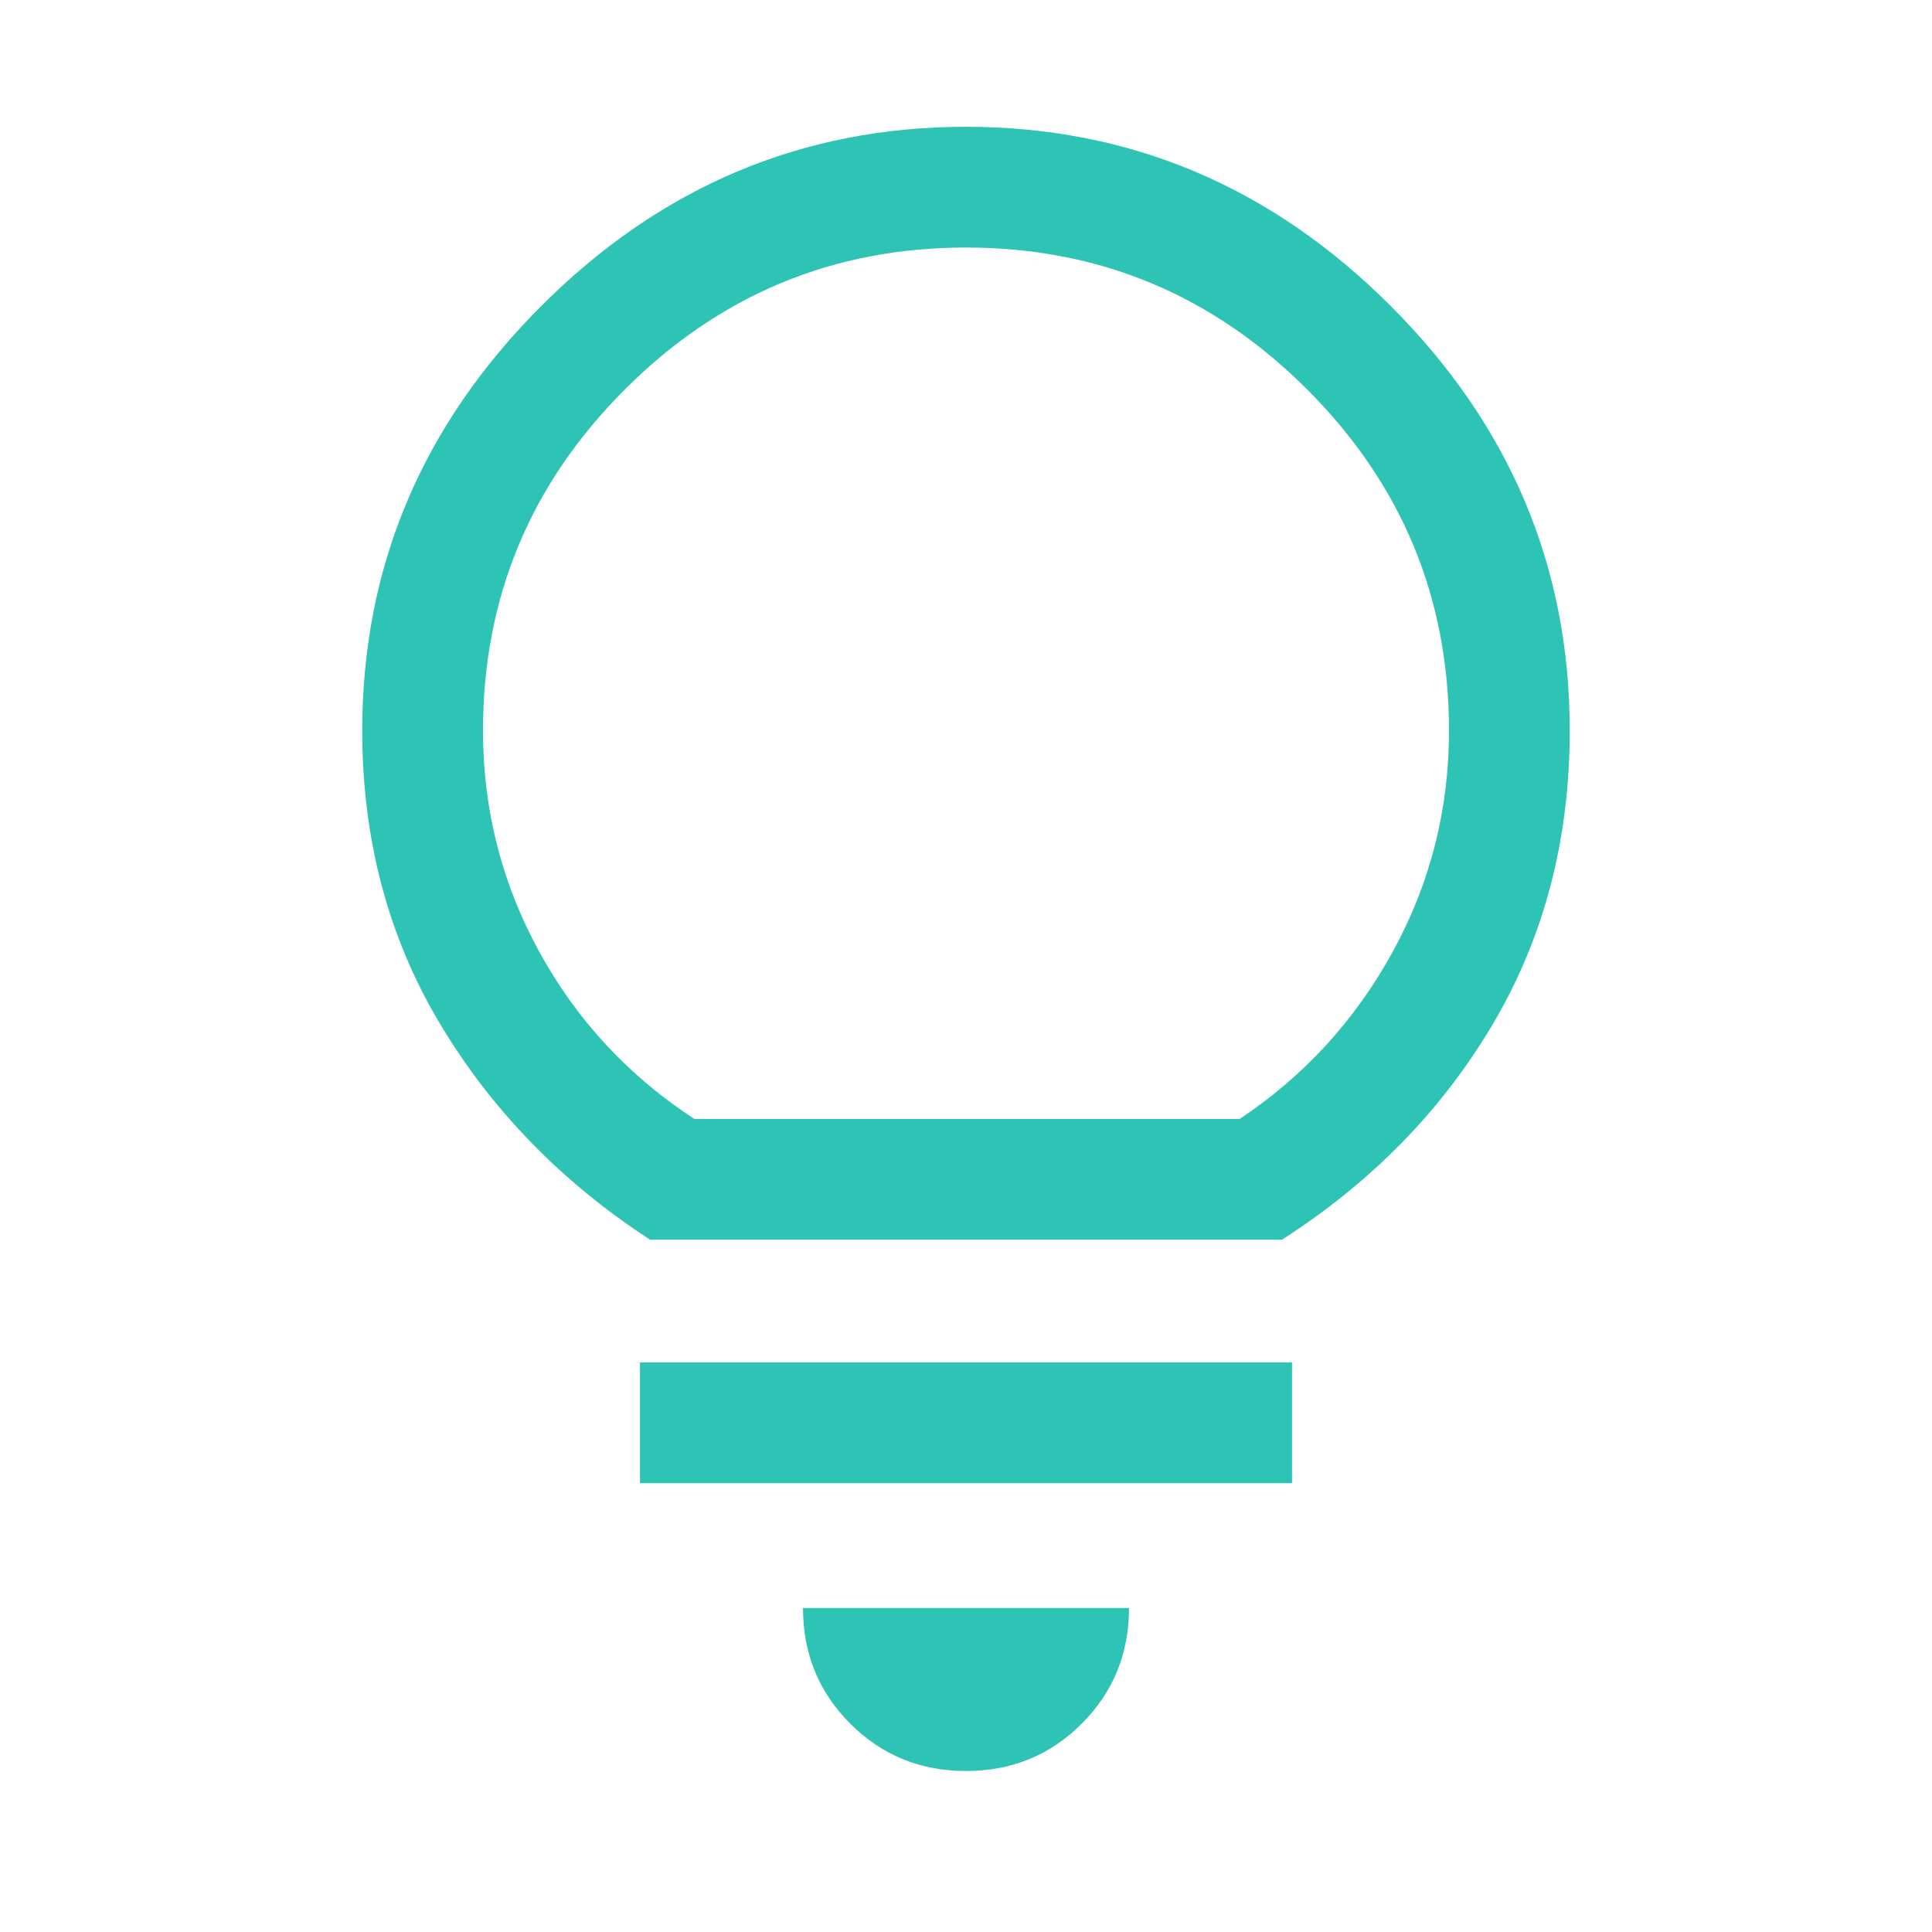 <svg width="48" height="48" viewBox="0 0 48 48" fill="none" xmlns="http://www.w3.org/2000/svg">
<path d="M24 44C22.867 44 21.908 43.608 21.125 42.825C20.342 42.042 19.95 41.083 19.95 39.95H28.05C28.05 41.083 27.658 42.042 26.875 42.825C26.092 43.608 25.133 44 24 44ZM15.9 36.85V33.85H32.1V36.85H15.9ZM16.15 30.8C13.95 29.367 12.208 27.575 10.925 25.425C9.642 23.275 9 20.85 9 18.15C9 14.083 10.483 10.567 13.45 7.6C16.417 4.633 19.933 3.15 24 3.15C28.067 3.15 31.583 4.633 34.55 7.6C37.517 10.567 39 14.083 39 18.15C39 20.85 38.367 23.275 37.1 25.425C35.833 27.575 34.083 29.367 31.85 30.8H16.15ZM17.25 27.8H30.8C32.4 26.733 33.667 25.35 34.6 23.65C35.533 21.95 36 20.117 36 18.15C36 14.85 34.825 12.025 32.475 9.675C30.125 7.325 27.3 6.15 24 6.15C20.7 6.15 17.875 7.325 15.525 9.675C13.175 12.025 12 14.85 12 18.15C12 20.117 12.467 21.95 13.4 23.65C14.333 25.35 15.617 26.733 17.25 27.8V27.8Z" fill="#2dc4b5"/>
</svg>
